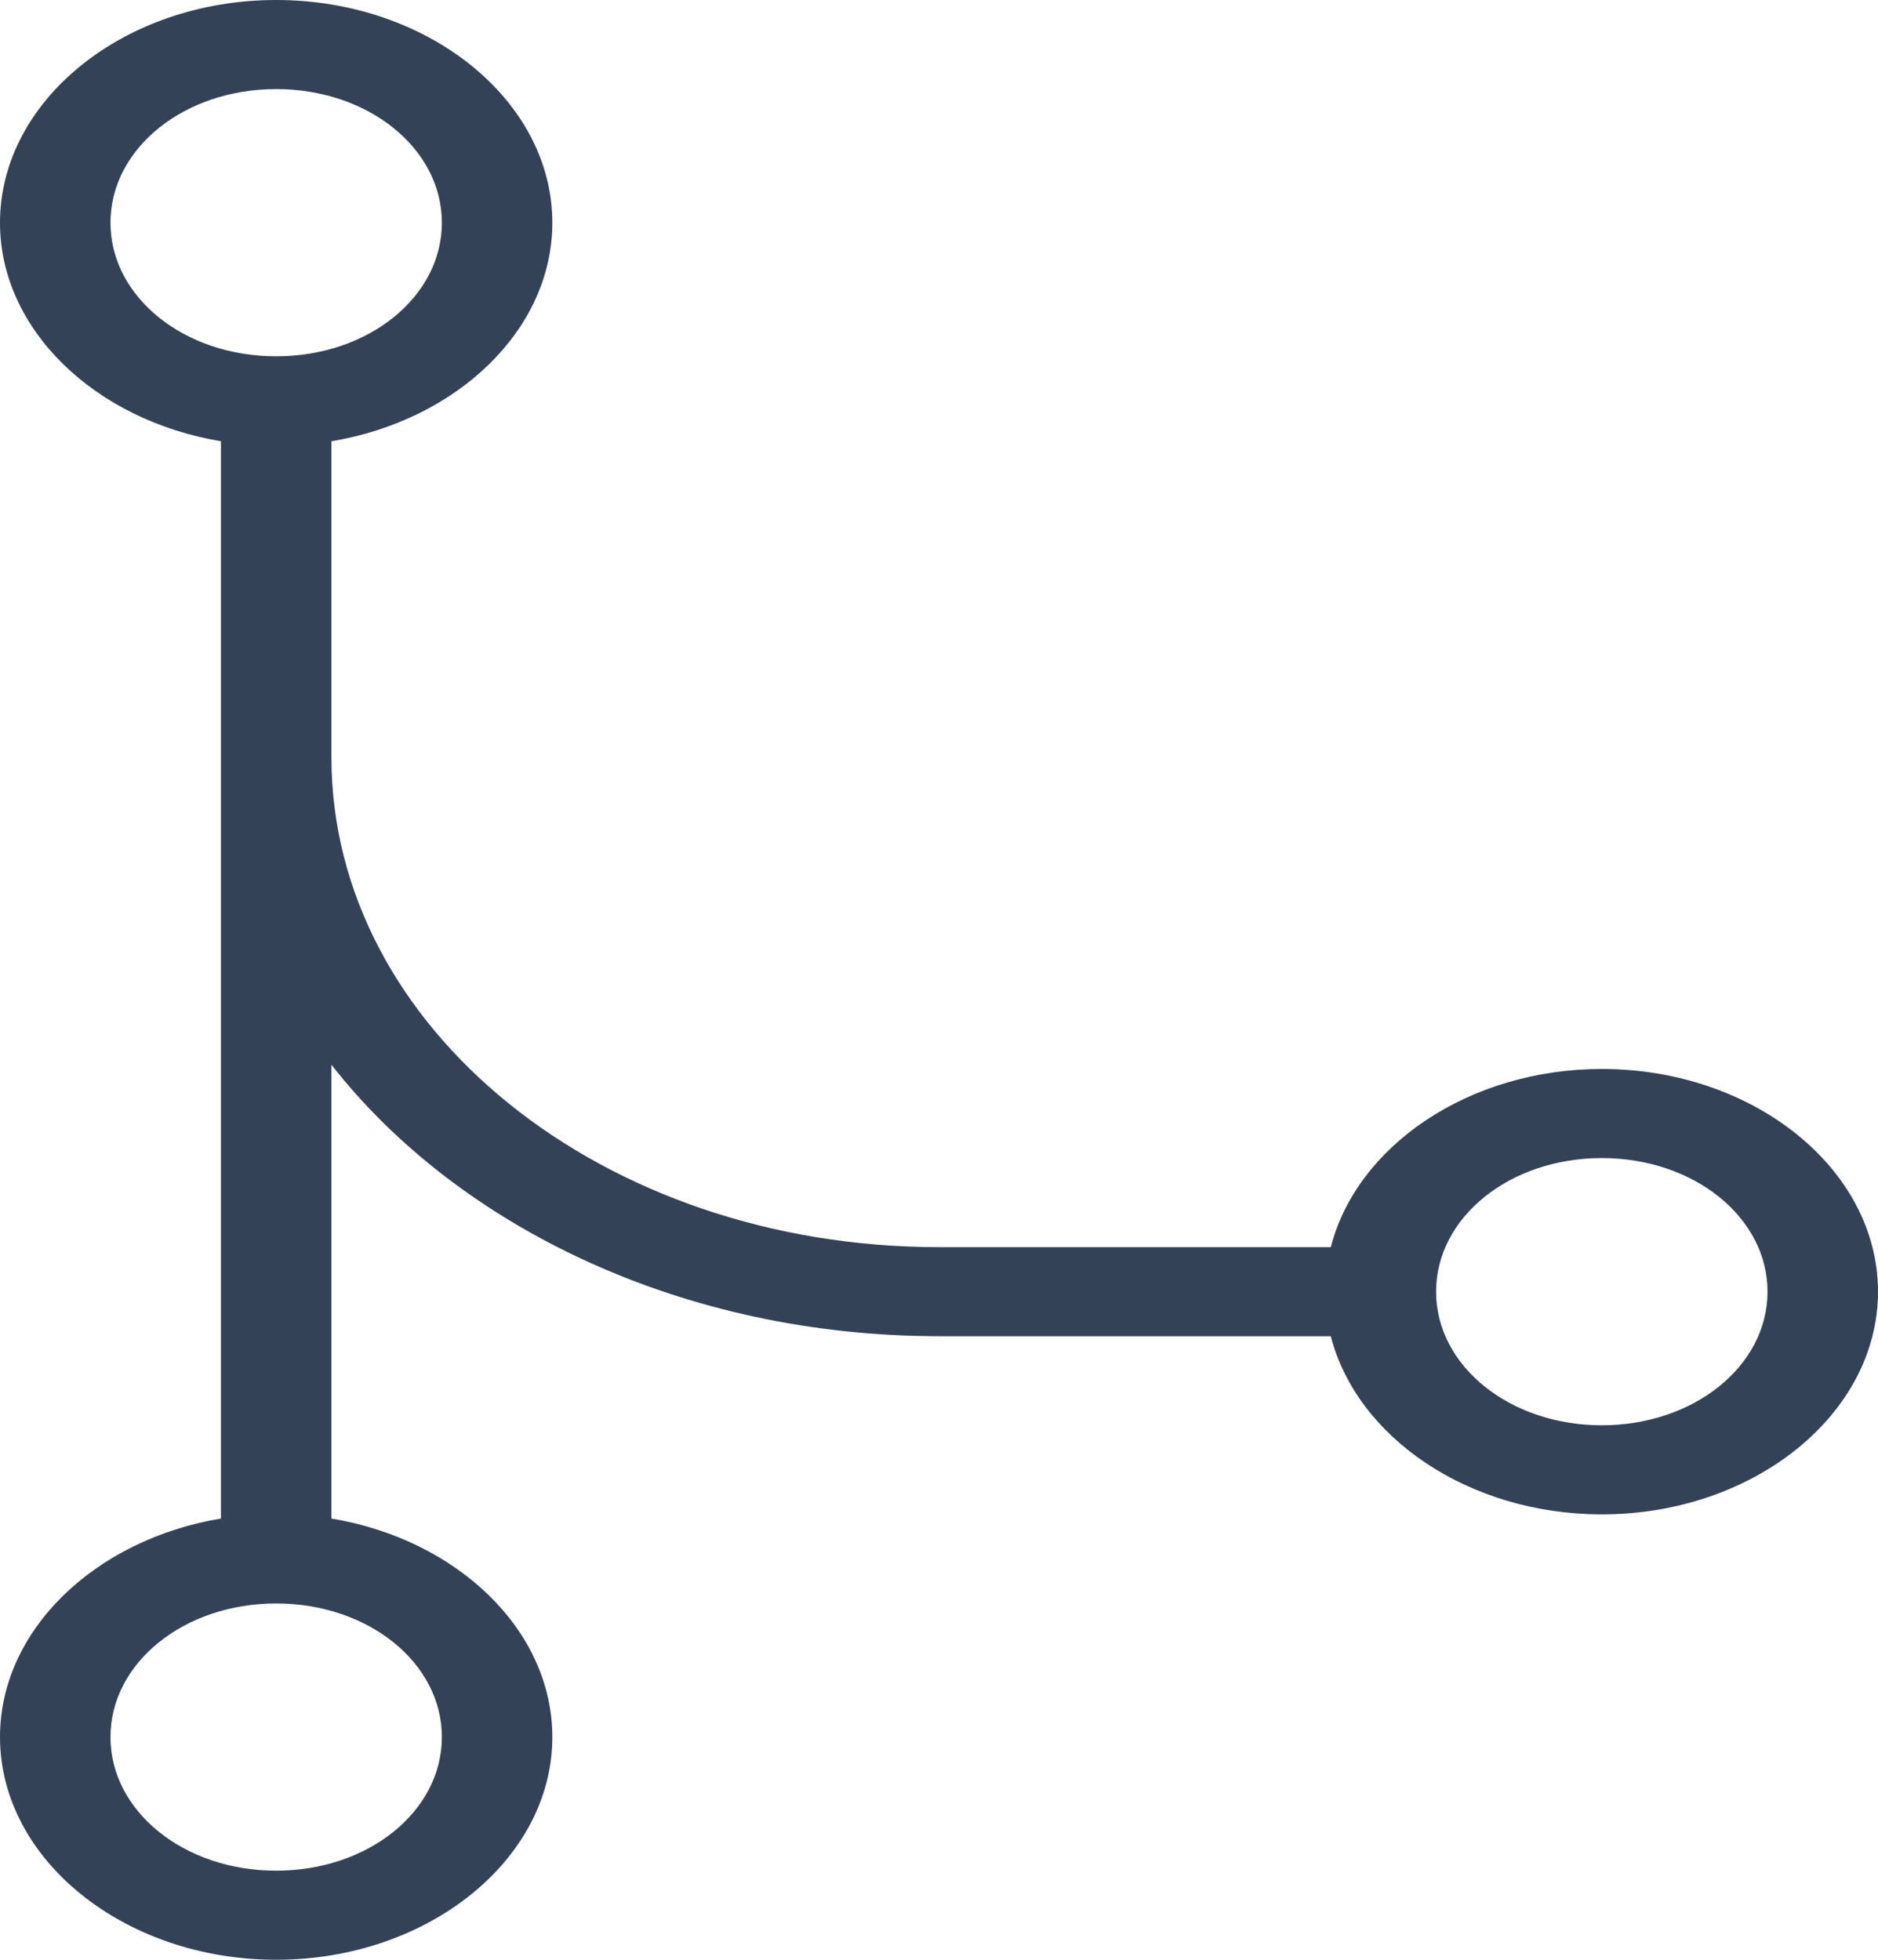 <svg width="46" height="48" viewBox="0 0 46 48" fill="none" xmlns="http://www.w3.org/2000/svg">
<path d="M6.765 0C3.044 0 0 2.455 0 5.455C0 8.08 2.336 10.296 5.412 10.807V37.193C2.336 37.705 0 39.92 0 42.545C0 45.545 3.044 48 6.765 48C10.485 48 13.529 45.545 13.529 42.545C13.529 39.92 11.194 37.705 8.118 37.193V26.079C11.236 30.06 16.743 32.727 23 32.727H32.597C33.232 35.207 35.98 37.091 39.235 37.091C42.956 37.091 46 34.636 46 31.636C46 28.636 42.956 26.182 39.235 26.182C35.98 26.182 33.232 28.065 32.597 30.546H23C14.766 30.546 8.118 25.185 8.118 18.546V10.807C11.194 10.296 13.529 8.08 13.529 5.455C13.529 2.455 10.485 0 6.765 0ZM6.765 2.182C9.021 2.182 10.823 3.635 10.823 5.455C10.823 7.274 9.021 8.727 6.765 8.727C4.508 8.727 2.706 7.274 2.706 5.455C2.706 3.635 4.508 2.182 6.765 2.182ZM39.235 28.364C41.492 28.364 43.294 29.817 43.294 31.636C43.294 33.456 41.492 34.909 39.235 34.909C36.979 34.909 35.176 33.456 35.176 31.636C35.176 29.817 36.979 28.364 39.235 28.364ZM6.765 39.273C9.021 39.273 10.823 40.726 10.823 42.545C10.823 44.365 9.021 45.818 6.765 45.818C4.508 45.818 2.706 44.365 2.706 42.545C2.706 40.726 4.508 39.273 6.765 39.273Z" fill="#344257"/>
</svg>
